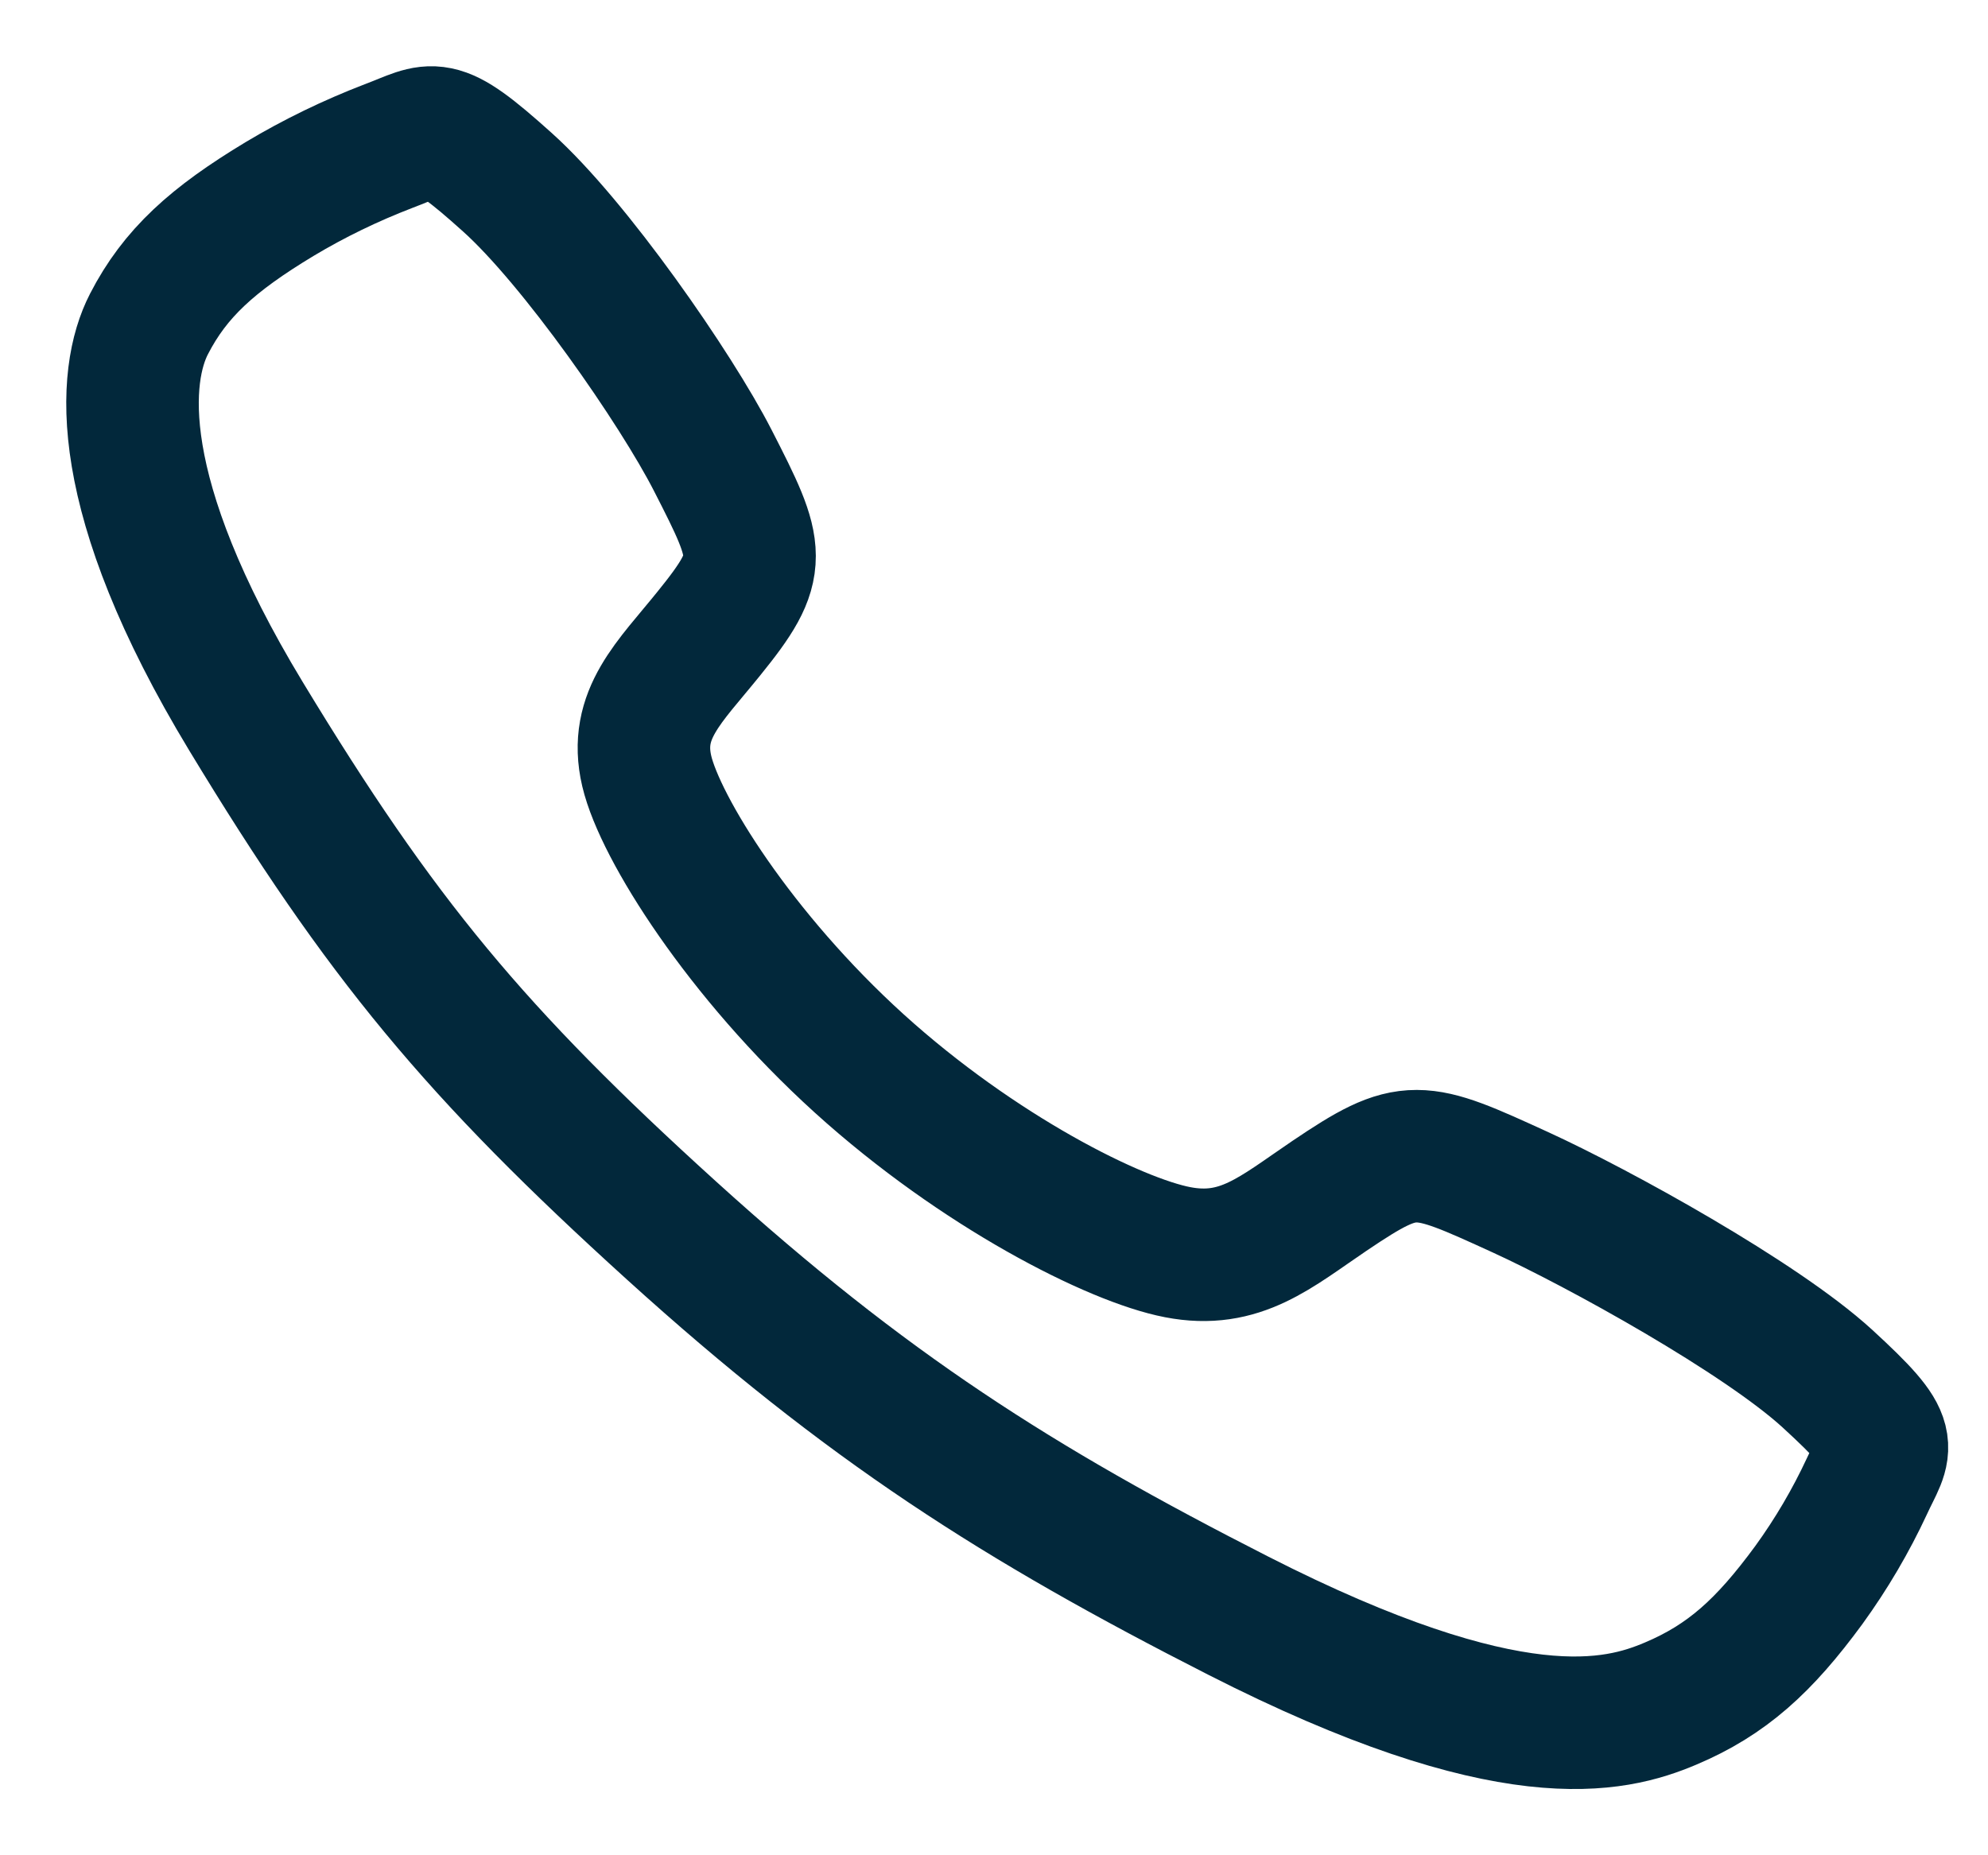 <svg width="15" height="14" viewBox="0 0 15 14" fill="none" xmlns="http://www.w3.org/2000/svg">
<path d="M13.788 10.403C13.284 9.942 12.064 9.268 11.472 8.997C10.7 8.644 10.637 8.615 10.031 9.024C9.627 9.297 9.358 9.541 8.885 9.449C8.412 9.358 7.384 8.841 6.483 8.025C5.583 7.209 4.981 6.247 4.88 5.819C4.779 5.39 5.052 5.149 5.349 4.78C5.769 4.261 5.737 4.175 5.378 3.474C5.099 2.929 4.336 1.83 3.827 1.374C3.282 0.884 3.282 0.971 2.93 1.103C2.644 1.213 2.37 1.346 2.111 1.501C1.603 1.807 1.321 2.062 1.124 2.445C0.927 2.828 0.839 3.725 1.856 5.405C2.874 7.086 3.588 7.945 5.066 9.285C6.543 10.624 7.68 11.345 9.341 12.191C11.396 13.238 12.184 13.034 12.606 12.855C13.029 12.676 13.31 12.422 13.648 11.961C13.819 11.725 13.965 11.476 14.086 11.216C14.232 10.898 14.327 10.898 13.788 10.403Z" stroke="#02283B" stroke-miterlimit="10"/>
</svg>
